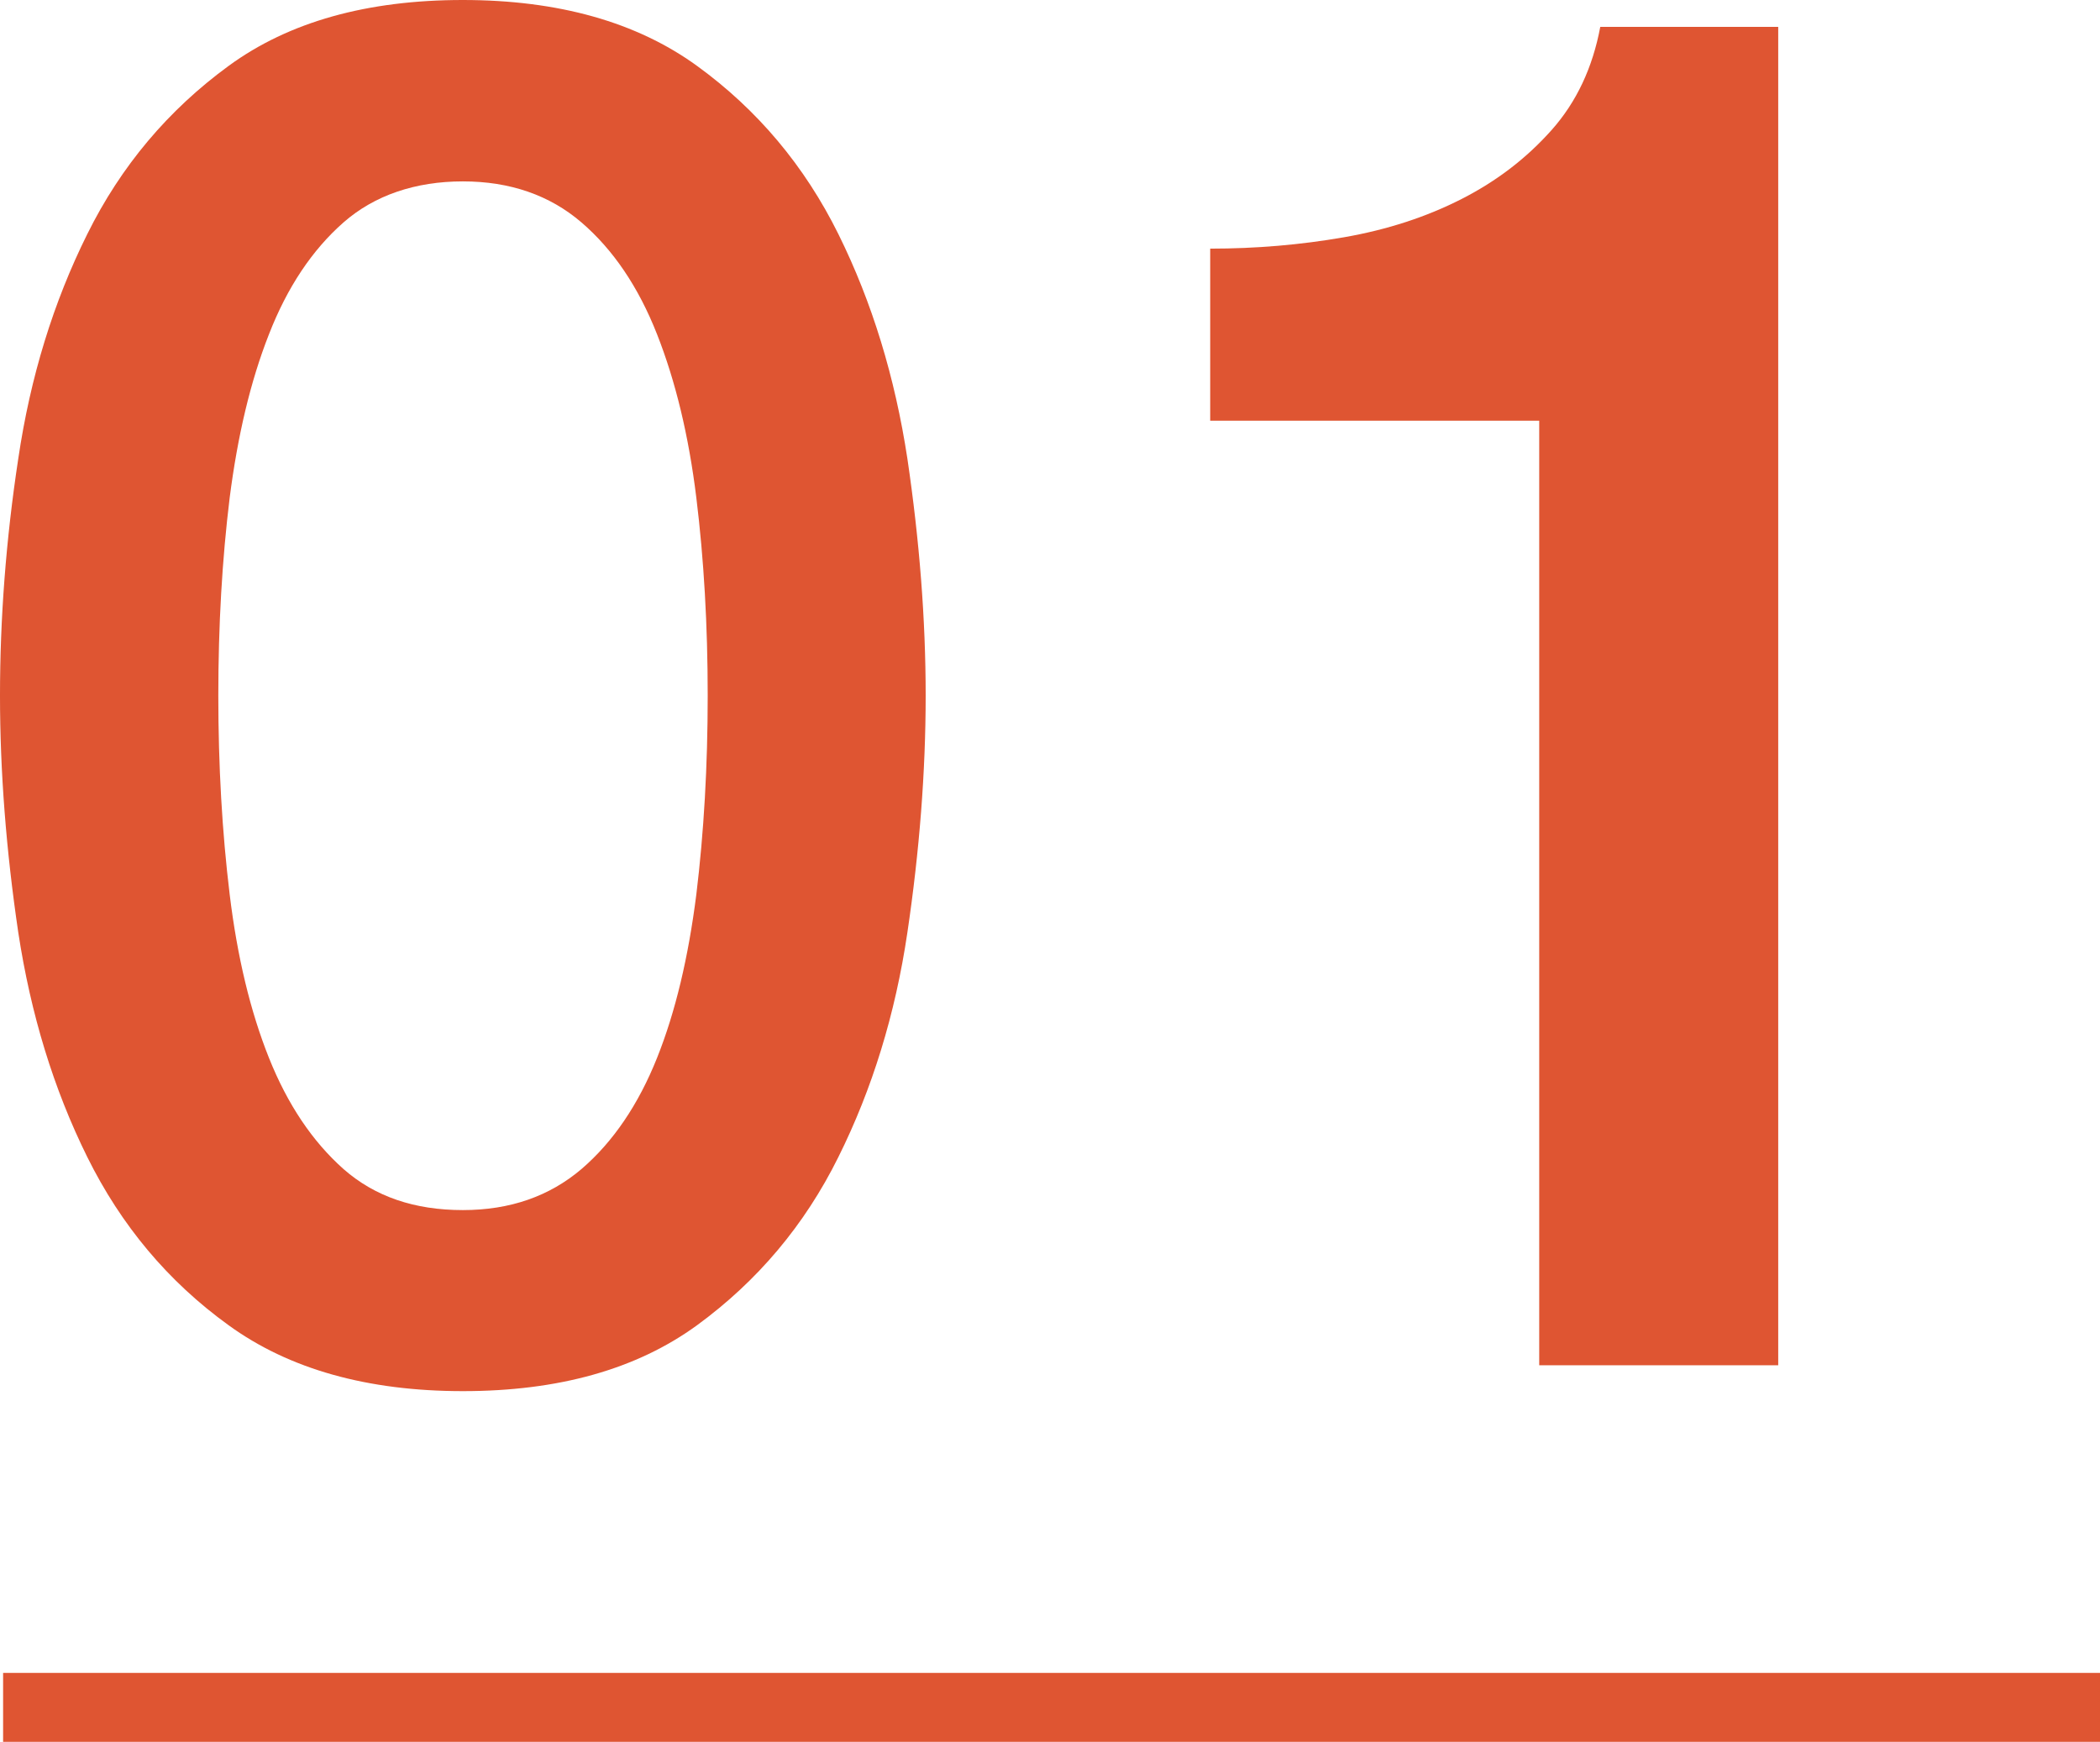 <svg viewBox="0 0 60.89 50.51" xmlns="http://www.w3.org/2000/svg"><path d="m13.42 0c2.77 0 5.04.64 6.79 1.91s3.12 2.9 4.1 4.88 1.64 4.15 2 6.51c.35 2.37.53 4.66.53 6.87s-.18 4.51-.53 6.87c-.35 2.37-1.02 4.54-2 6.51-.98 1.98-2.35 3.6-4.1 4.88-1.76 1.28-4.02 1.91-6.79 1.91s-5.04-.64-6.79-1.91c-1.76-1.27-3.12-2.9-4.1-4.88s-1.64-4.15-2-6.51c-.35-2.37-.53-4.66-.53-6.87s.17-4.51.53-6.87c.35-2.37 1.02-4.54 2-6.51.98-1.98 2.35-3.6 4.1-4.88s4.02-1.91 6.79-1.91zm0 35.09c1.37 0 2.51-.4 3.44-1.19.92-.79 1.65-1.87 2.19-3.22s.91-2.93 1.14-4.74c.22-1.81.33-3.73.33-5.77s-.11-3.95-.33-5.74-.6-3.37-1.14-4.74-1.27-2.45-2.19-3.24-2.07-1.19-3.44-1.19-2.56.4-3.46 1.19c-.91.8-1.63 1.88-2.16 3.24-.54 1.37-.91 2.95-1.14 4.74-.22 1.79-.33 3.71-.33 5.74s.11 3.96.33 5.77.6 3.39 1.14 4.74 1.26 2.42 2.16 3.22c.91.8 2.06 1.19 3.46 1.19z" fill="#df5532"/><path d="m35.09 7.21c1.33 0 2.62-.11 3.88-.33s2.39-.59 3.41-1.11 1.88-1.18 2.61-2c.72-.81 1.19-1.81 1.41-2.99h5.16v38.81h-6.93v-27.39h-9.54z" fill="#df5532"/><path d="m.09 49.51h60.8" fill="none" stroke="#df5532" stroke-miterlimit="10" stroke-width="2"/></svg>